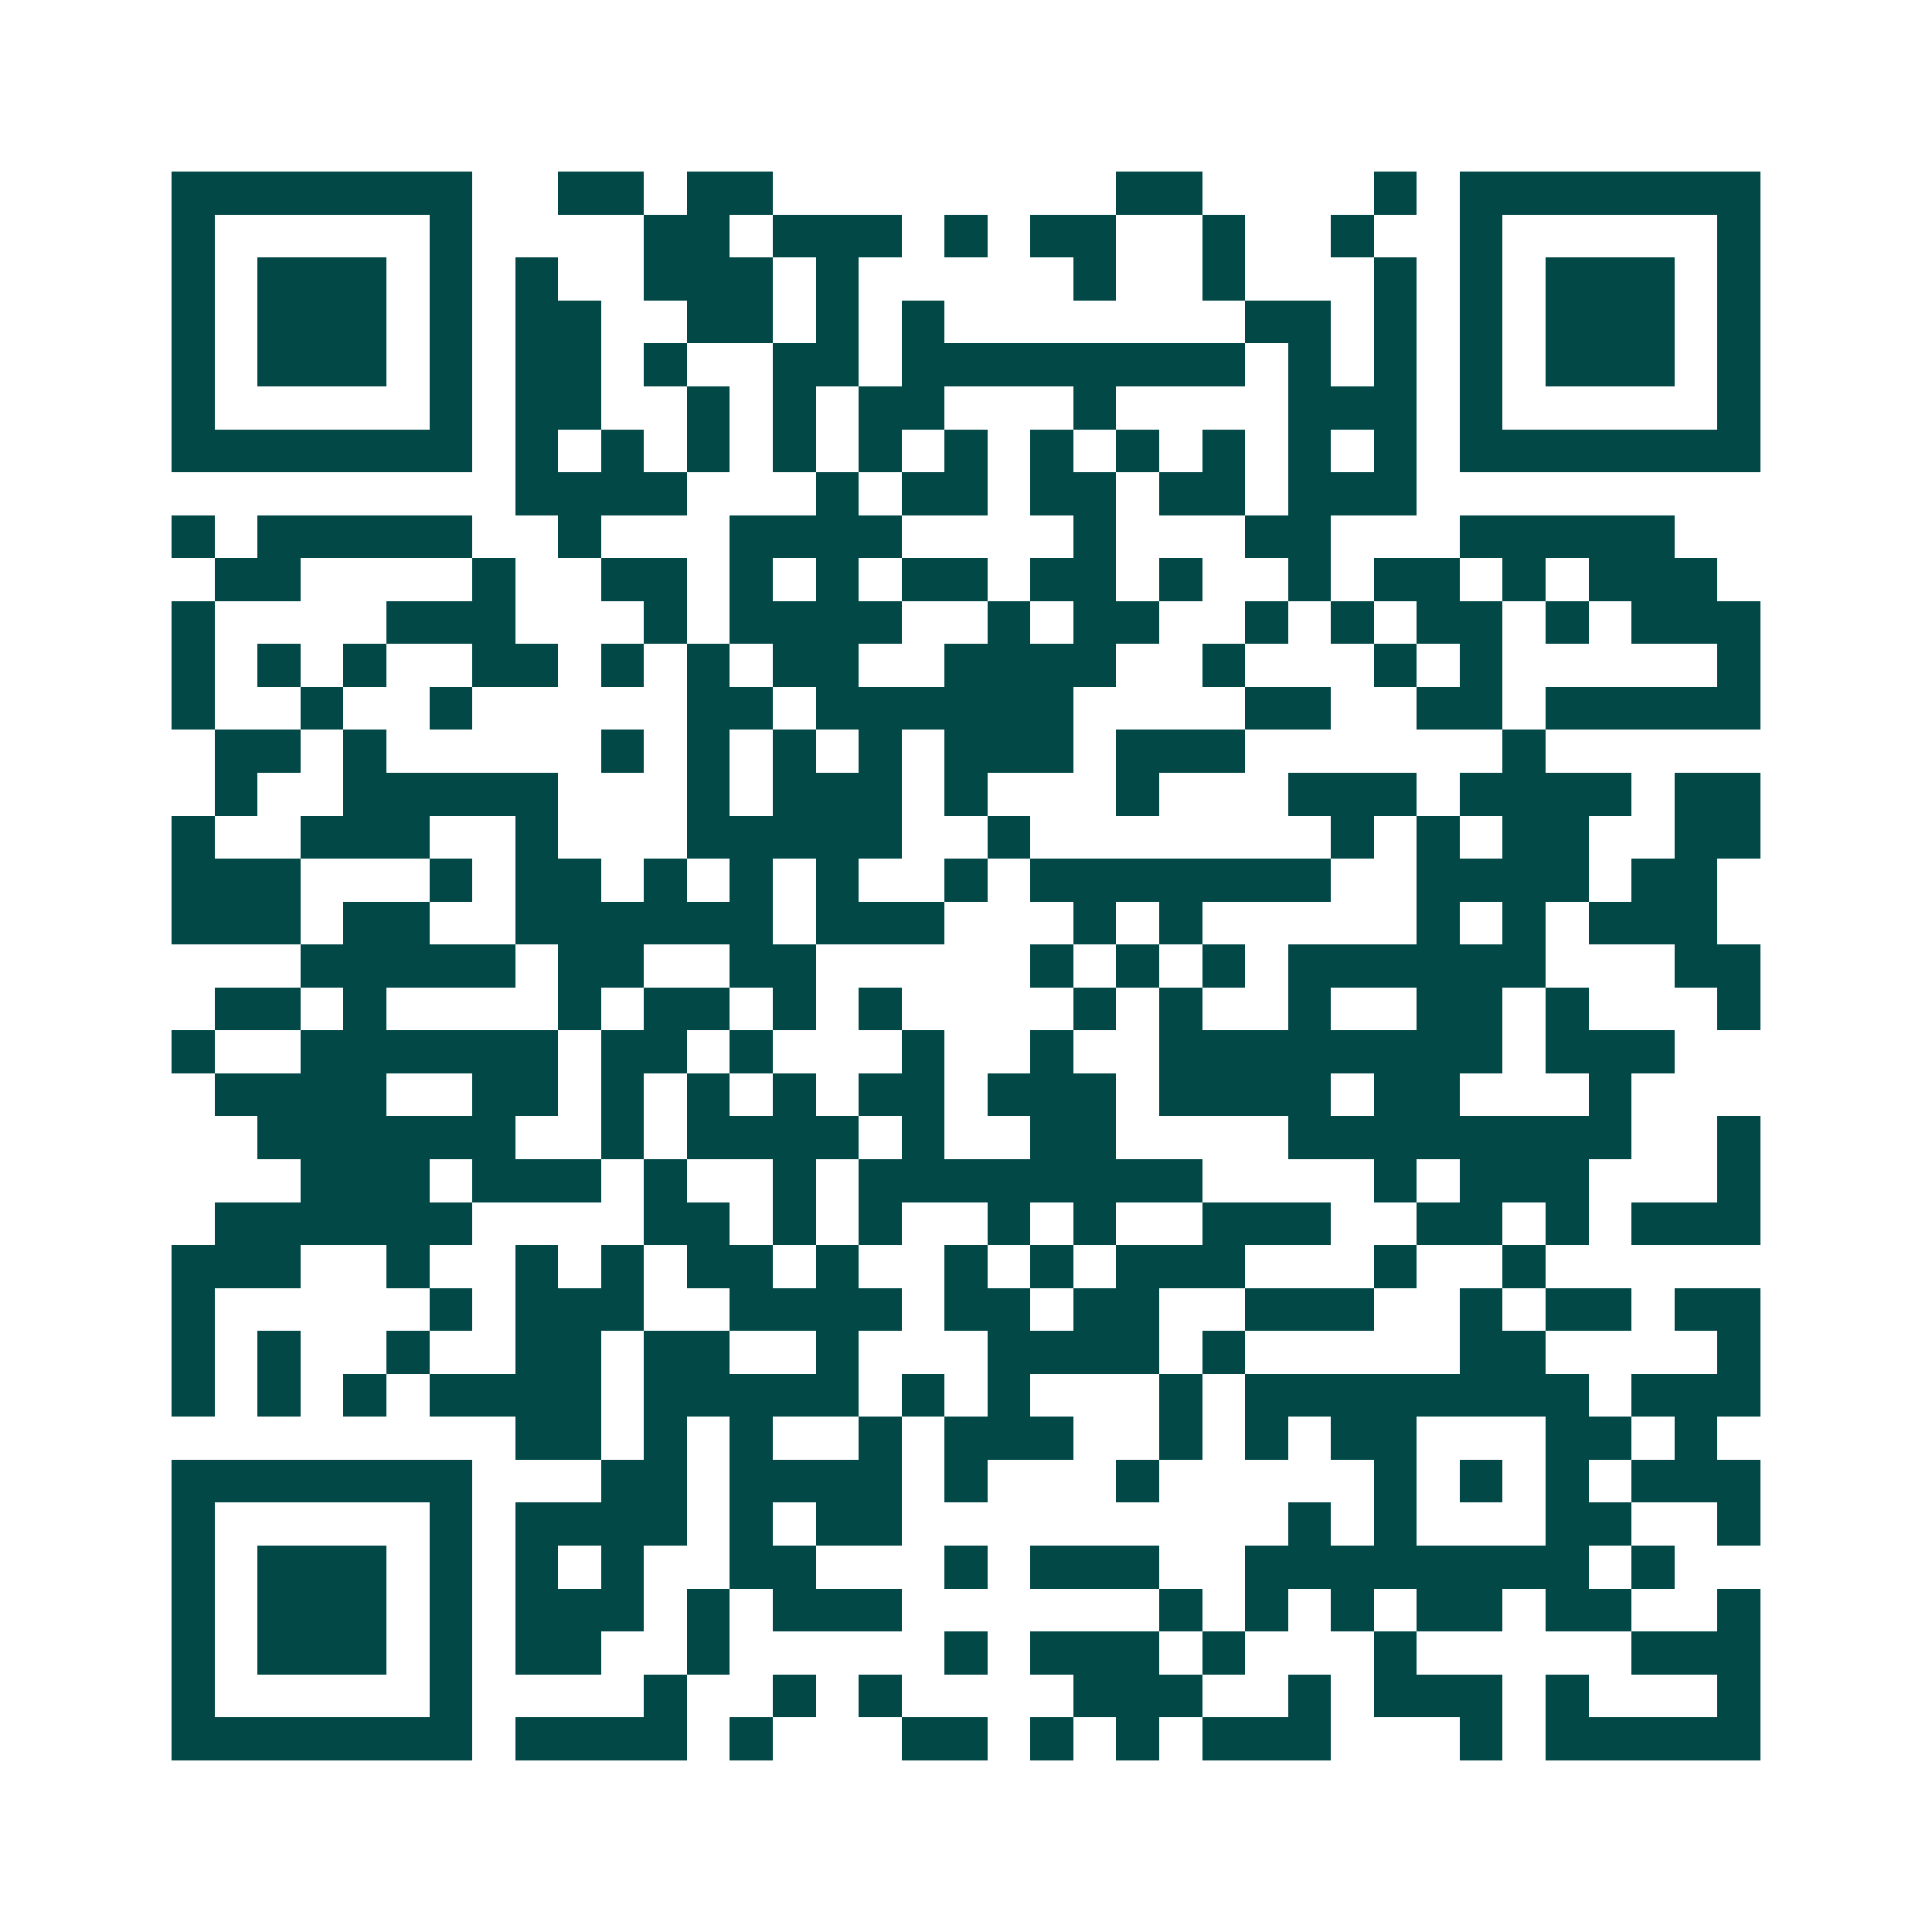 <svg xmlns="http://www.w3.org/2000/svg" width="200" height="200" viewBox="0 0 45 45" shape-rendering="crispEdges"><path fill="#ffffff" d="M0 0h45v45H0z"/><path stroke="#014847" d="M4 4.5h7m2 0h2m1 0h2m8 0h2m4 0h1m1 0h7M4 5.5h1m5 0h1m4 0h2m1 0h3m1 0h1m1 0h2m2 0h1m2 0h1m2 0h1m5 0h1M4 6.5h1m1 0h3m1 0h1m1 0h1m2 0h3m1 0h1m5 0h1m2 0h1m3 0h1m1 0h1m1 0h3m1 0h1M4 7.5h1m1 0h3m1 0h1m1 0h2m2 0h2m1 0h1m1 0h1m7 0h2m1 0h1m1 0h1m1 0h3m1 0h1M4 8.5h1m1 0h3m1 0h1m1 0h2m1 0h1m2 0h2m1 0h8m1 0h1m1 0h1m1 0h1m1 0h3m1 0h1M4 9.5h1m5 0h1m1 0h2m2 0h1m1 0h1m1 0h2m3 0h1m4 0h3m1 0h1m5 0h1M4 10.5h7m1 0h1m1 0h1m1 0h1m1 0h1m1 0h1m1 0h1m1 0h1m1 0h1m1 0h1m1 0h1m1 0h1m1 0h7M12 11.5h4m3 0h1m1 0h2m1 0h2m1 0h2m1 0h3M4 12.5h1m1 0h5m2 0h1m3 0h4m4 0h1m3 0h2m3 0h5M5 13.5h2m4 0h1m2 0h2m1 0h1m1 0h1m1 0h2m1 0h2m1 0h1m2 0h1m1 0h2m1 0h1m1 0h3M4 14.5h1m4 0h3m3 0h1m1 0h4m2 0h1m1 0h2m2 0h1m1 0h1m1 0h2m1 0h1m1 0h3M4 15.5h1m1 0h1m1 0h1m2 0h2m1 0h1m1 0h1m1 0h2m2 0h4m2 0h1m3 0h1m1 0h1m5 0h1M4 16.5h1m2 0h1m2 0h1m5 0h2m1 0h6m4 0h2m2 0h2m1 0h5M5 17.5h2m1 0h1m5 0h1m1 0h1m1 0h1m1 0h1m1 0h3m1 0h3m6 0h1M5 18.5h1m2 0h5m3 0h1m1 0h3m1 0h1m3 0h1m3 0h3m1 0h4m1 0h2M4 19.5h1m2 0h3m2 0h1m3 0h5m2 0h1m7 0h1m1 0h1m1 0h2m2 0h2M4 20.5h3m3 0h1m1 0h2m1 0h1m1 0h1m1 0h1m2 0h1m1 0h7m2 0h4m1 0h2M4 21.5h3m1 0h2m2 0h6m1 0h3m3 0h1m1 0h1m5 0h1m1 0h1m1 0h3M7 22.5h5m1 0h2m2 0h2m5 0h1m1 0h1m1 0h1m1 0h6m3 0h2M5 23.5h2m1 0h1m4 0h1m1 0h2m1 0h1m1 0h1m4 0h1m1 0h1m2 0h1m2 0h2m1 0h1m3 0h1M4 24.5h1m2 0h6m1 0h2m1 0h1m3 0h1m2 0h1m2 0h8m1 0h3M5 25.5h4m2 0h2m1 0h1m1 0h1m1 0h1m1 0h2m1 0h3m1 0h4m1 0h2m3 0h1M6 26.5h6m2 0h1m1 0h4m1 0h1m2 0h2m4 0h8m2 0h1M7 27.5h3m1 0h3m1 0h1m2 0h1m1 0h8m4 0h1m1 0h3m3 0h1M5 28.5h6m4 0h2m1 0h1m1 0h1m2 0h1m1 0h1m2 0h3m2 0h2m1 0h1m1 0h3M4 29.5h3m2 0h1m2 0h1m1 0h1m1 0h2m1 0h1m2 0h1m1 0h1m1 0h3m3 0h1m2 0h1M4 30.5h1m5 0h1m1 0h3m2 0h4m1 0h2m1 0h2m2 0h3m2 0h1m1 0h2m1 0h2M4 31.5h1m1 0h1m2 0h1m2 0h2m1 0h2m2 0h1m3 0h4m1 0h1m5 0h2m4 0h1M4 32.5h1m1 0h1m1 0h1m1 0h4m1 0h5m1 0h1m1 0h1m3 0h1m1 0h8m1 0h3M12 33.5h2m1 0h1m1 0h1m2 0h1m1 0h3m2 0h1m1 0h1m1 0h2m3 0h2m1 0h1M4 34.5h7m3 0h2m1 0h4m1 0h1m3 0h1m5 0h1m1 0h1m1 0h1m1 0h3M4 35.5h1m5 0h1m1 0h4m1 0h1m1 0h2m9 0h1m1 0h1m3 0h2m2 0h1M4 36.5h1m1 0h3m1 0h1m1 0h1m1 0h1m2 0h2m3 0h1m1 0h3m2 0h8m1 0h1M4 37.5h1m1 0h3m1 0h1m1 0h3m1 0h1m1 0h3m6 0h1m1 0h1m1 0h1m1 0h2m1 0h2m2 0h1M4 38.5h1m1 0h3m1 0h1m1 0h2m2 0h1m5 0h1m1 0h3m1 0h1m3 0h1m5 0h3M4 39.5h1m5 0h1m4 0h1m2 0h1m1 0h1m4 0h3m2 0h1m1 0h3m1 0h1m3 0h1M4 40.5h7m1 0h4m1 0h1m3 0h2m1 0h1m1 0h1m1 0h3m3 0h1m1 0h5"/></svg>
